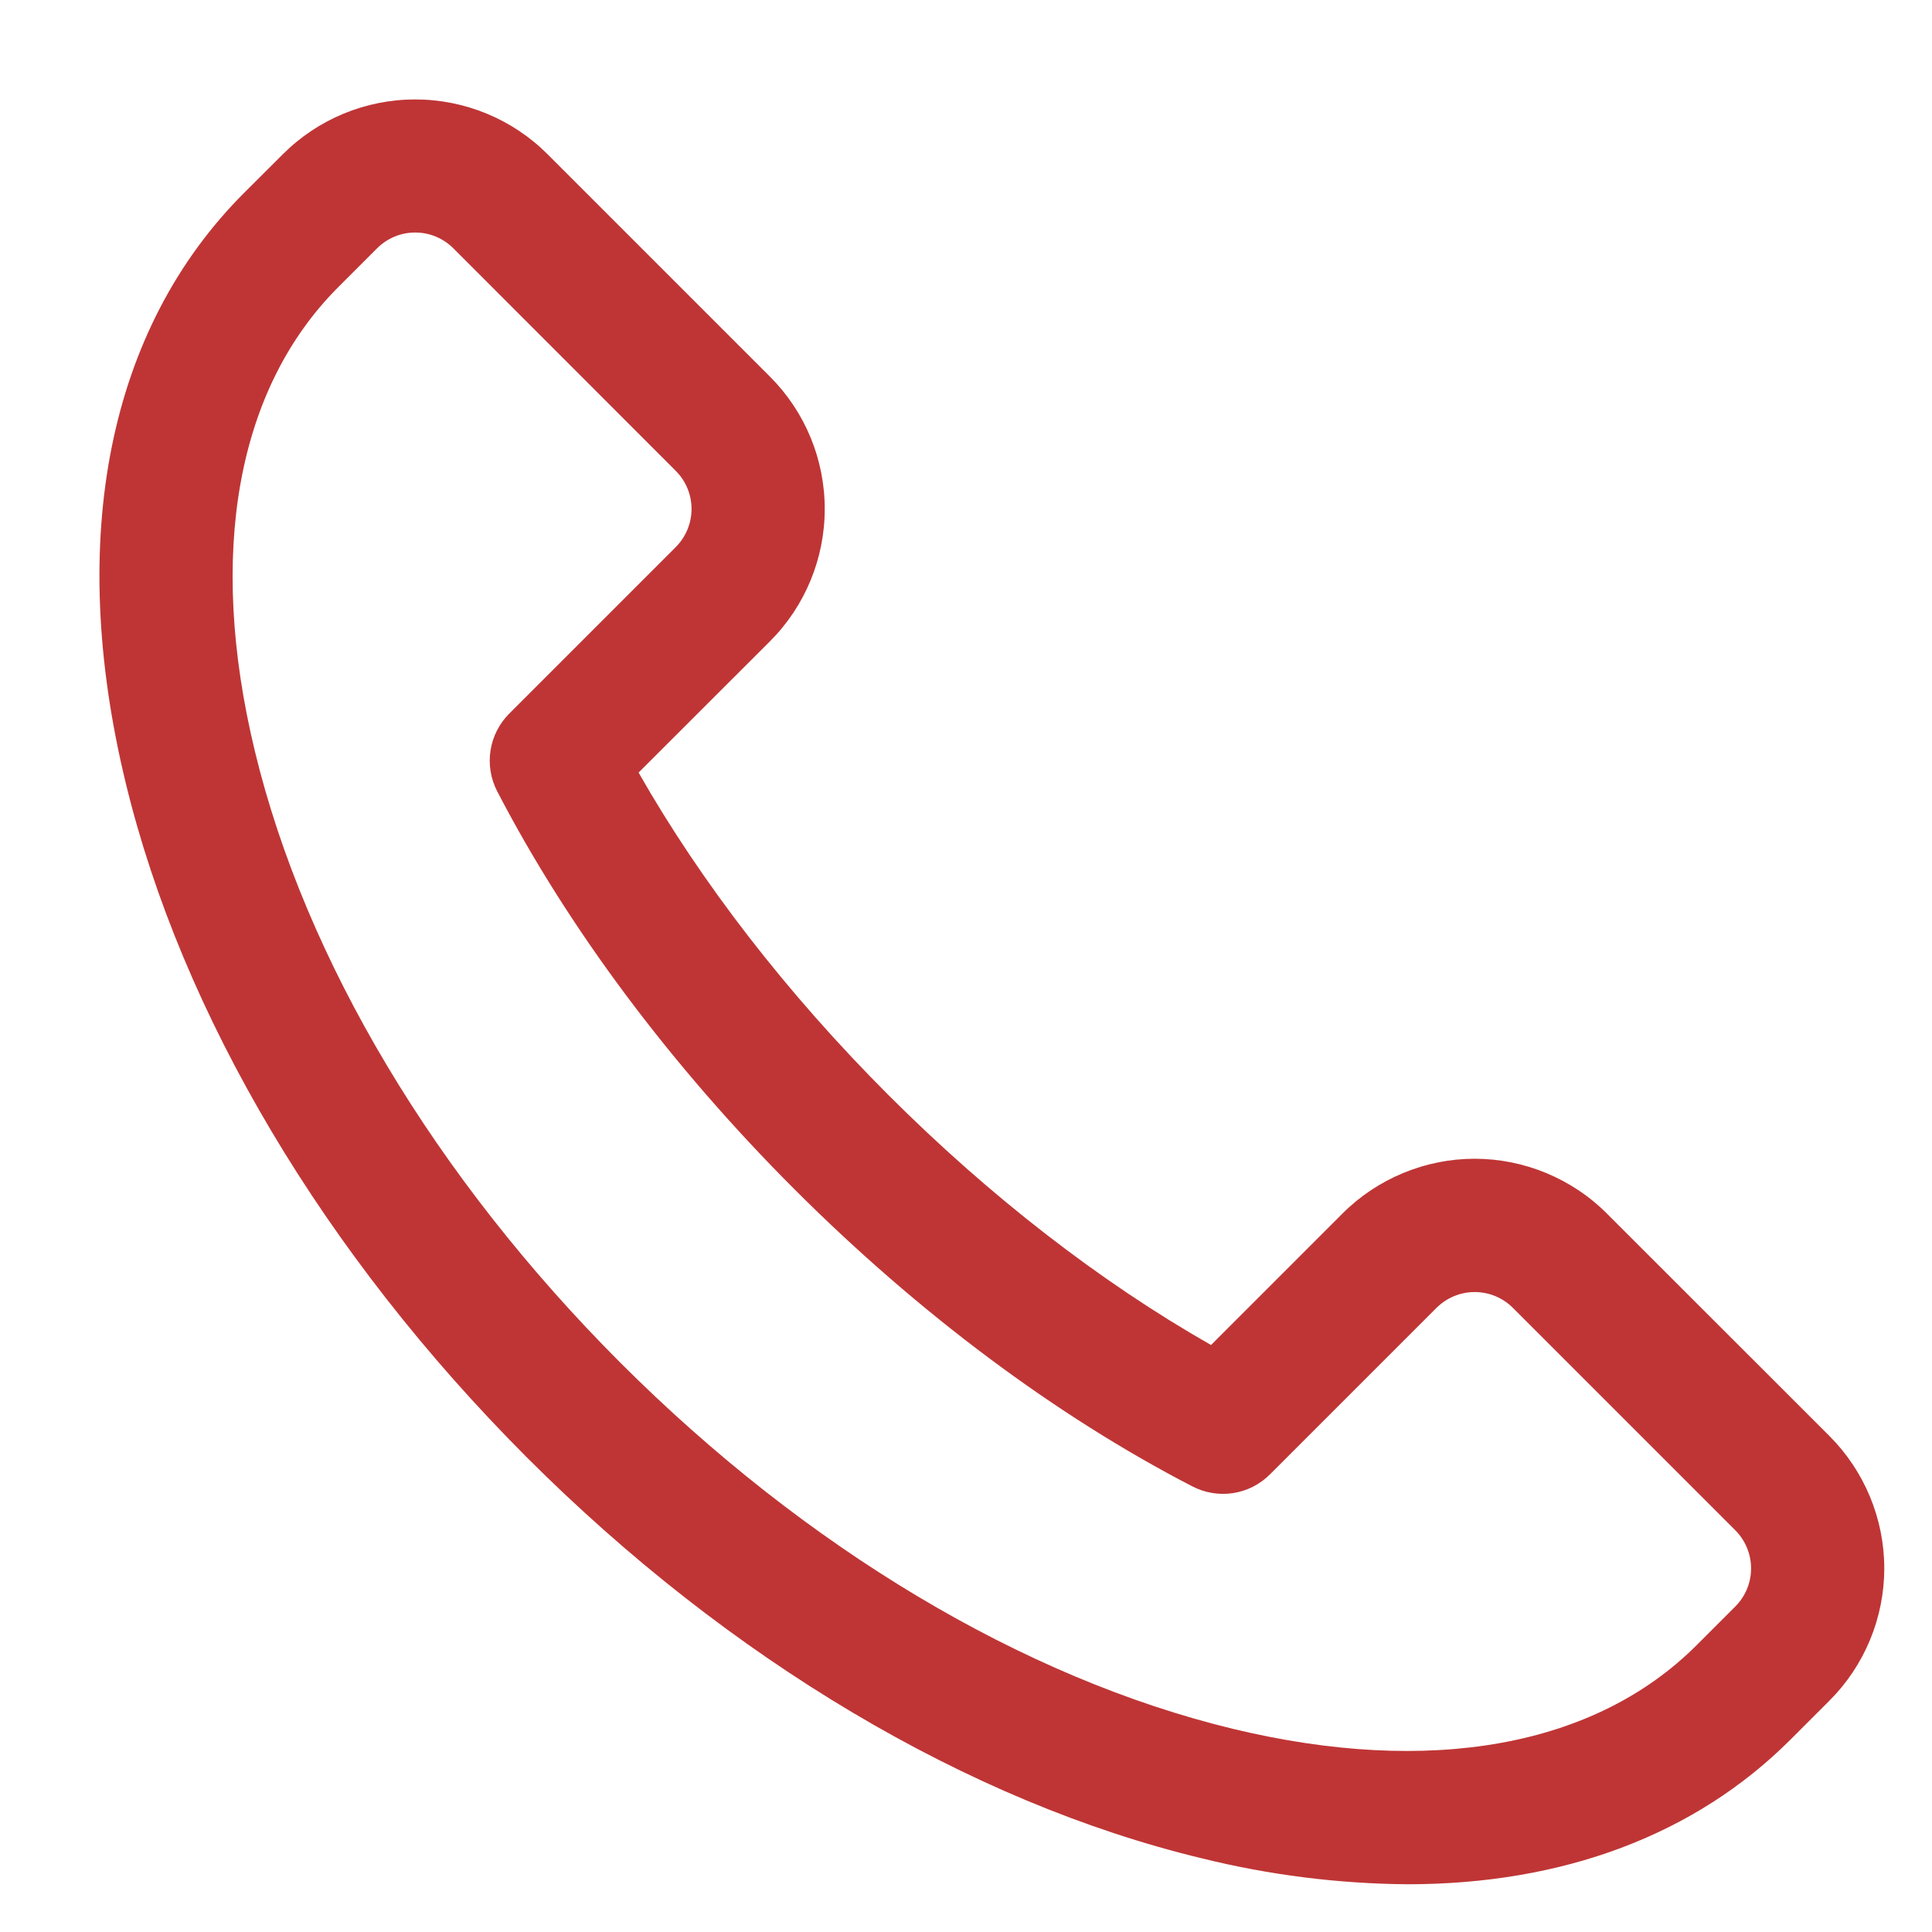 <?xml version="1.0" encoding="UTF-8"?> <svg xmlns="http://www.w3.org/2000/svg" width="17" height="17" viewBox="0 0 17 17" fill="none"><path d="M12.384 16.58C11.773 16.575 11.165 16.498 10.572 16.351C8.524 15.857 6.415 14.604 4.634 12.822C2.854 11.039 1.599 8.93 1.105 6.884C0.584 4.732 0.955 2.89 2.148 1.697L2.489 1.357C2.798 1.048 3.217 0.875 3.653 0.875C4.09 0.875 4.509 1.048 4.818 1.357L6.775 3.314C7.084 3.623 7.257 4.041 7.257 4.478C7.257 4.915 7.084 5.334 6.775 5.643L5.619 6.798C6.173 7.771 6.927 8.745 7.818 9.636C8.709 10.527 9.683 11.281 10.656 11.835L11.812 10.679C11.964 10.526 12.146 10.405 12.346 10.322C12.546 10.239 12.76 10.196 12.976 10.196C13.192 10.196 13.406 10.239 13.606 10.322C13.806 10.405 13.988 10.526 14.14 10.679L16.098 12.636C16.406 12.945 16.58 13.364 16.58 13.8C16.58 14.237 16.406 14.656 16.098 14.964L15.757 15.305C14.915 16.148 13.751 16.58 12.384 16.58ZM3.653 2.046C3.591 2.046 3.529 2.058 3.472 2.082C3.414 2.106 3.362 2.141 3.318 2.185L2.977 2.526C2.083 3.419 1.823 4.87 2.242 6.607C2.686 8.448 3.83 10.361 5.461 11.993C7.093 13.624 9.005 14.766 10.847 15.212C12.585 15.631 14.035 15.37 14.928 14.477L15.269 14.136C15.358 14.047 15.408 13.927 15.408 13.801C15.408 13.675 15.358 13.554 15.269 13.465L13.312 11.508C13.223 11.419 13.102 11.369 12.976 11.369C12.85 11.369 12.73 11.419 12.64 11.508L11.175 12.973C11.087 13.061 10.974 13.119 10.851 13.138C10.728 13.157 10.602 13.136 10.492 13.079C9.29 12.458 8.08 11.554 6.99 10.464C5.9 9.374 4.998 8.164 4.375 6.963C4.318 6.853 4.297 6.727 4.316 6.604C4.335 6.481 4.393 6.367 4.481 6.279L5.946 4.814C6.035 4.725 6.085 4.604 6.085 4.478C6.085 4.352 6.035 4.232 5.946 4.143L3.989 2.185C3.945 2.141 3.893 2.106 3.835 2.082C3.778 2.058 3.716 2.046 3.653 2.046Z" fill="#BF3535"></path></svg> 